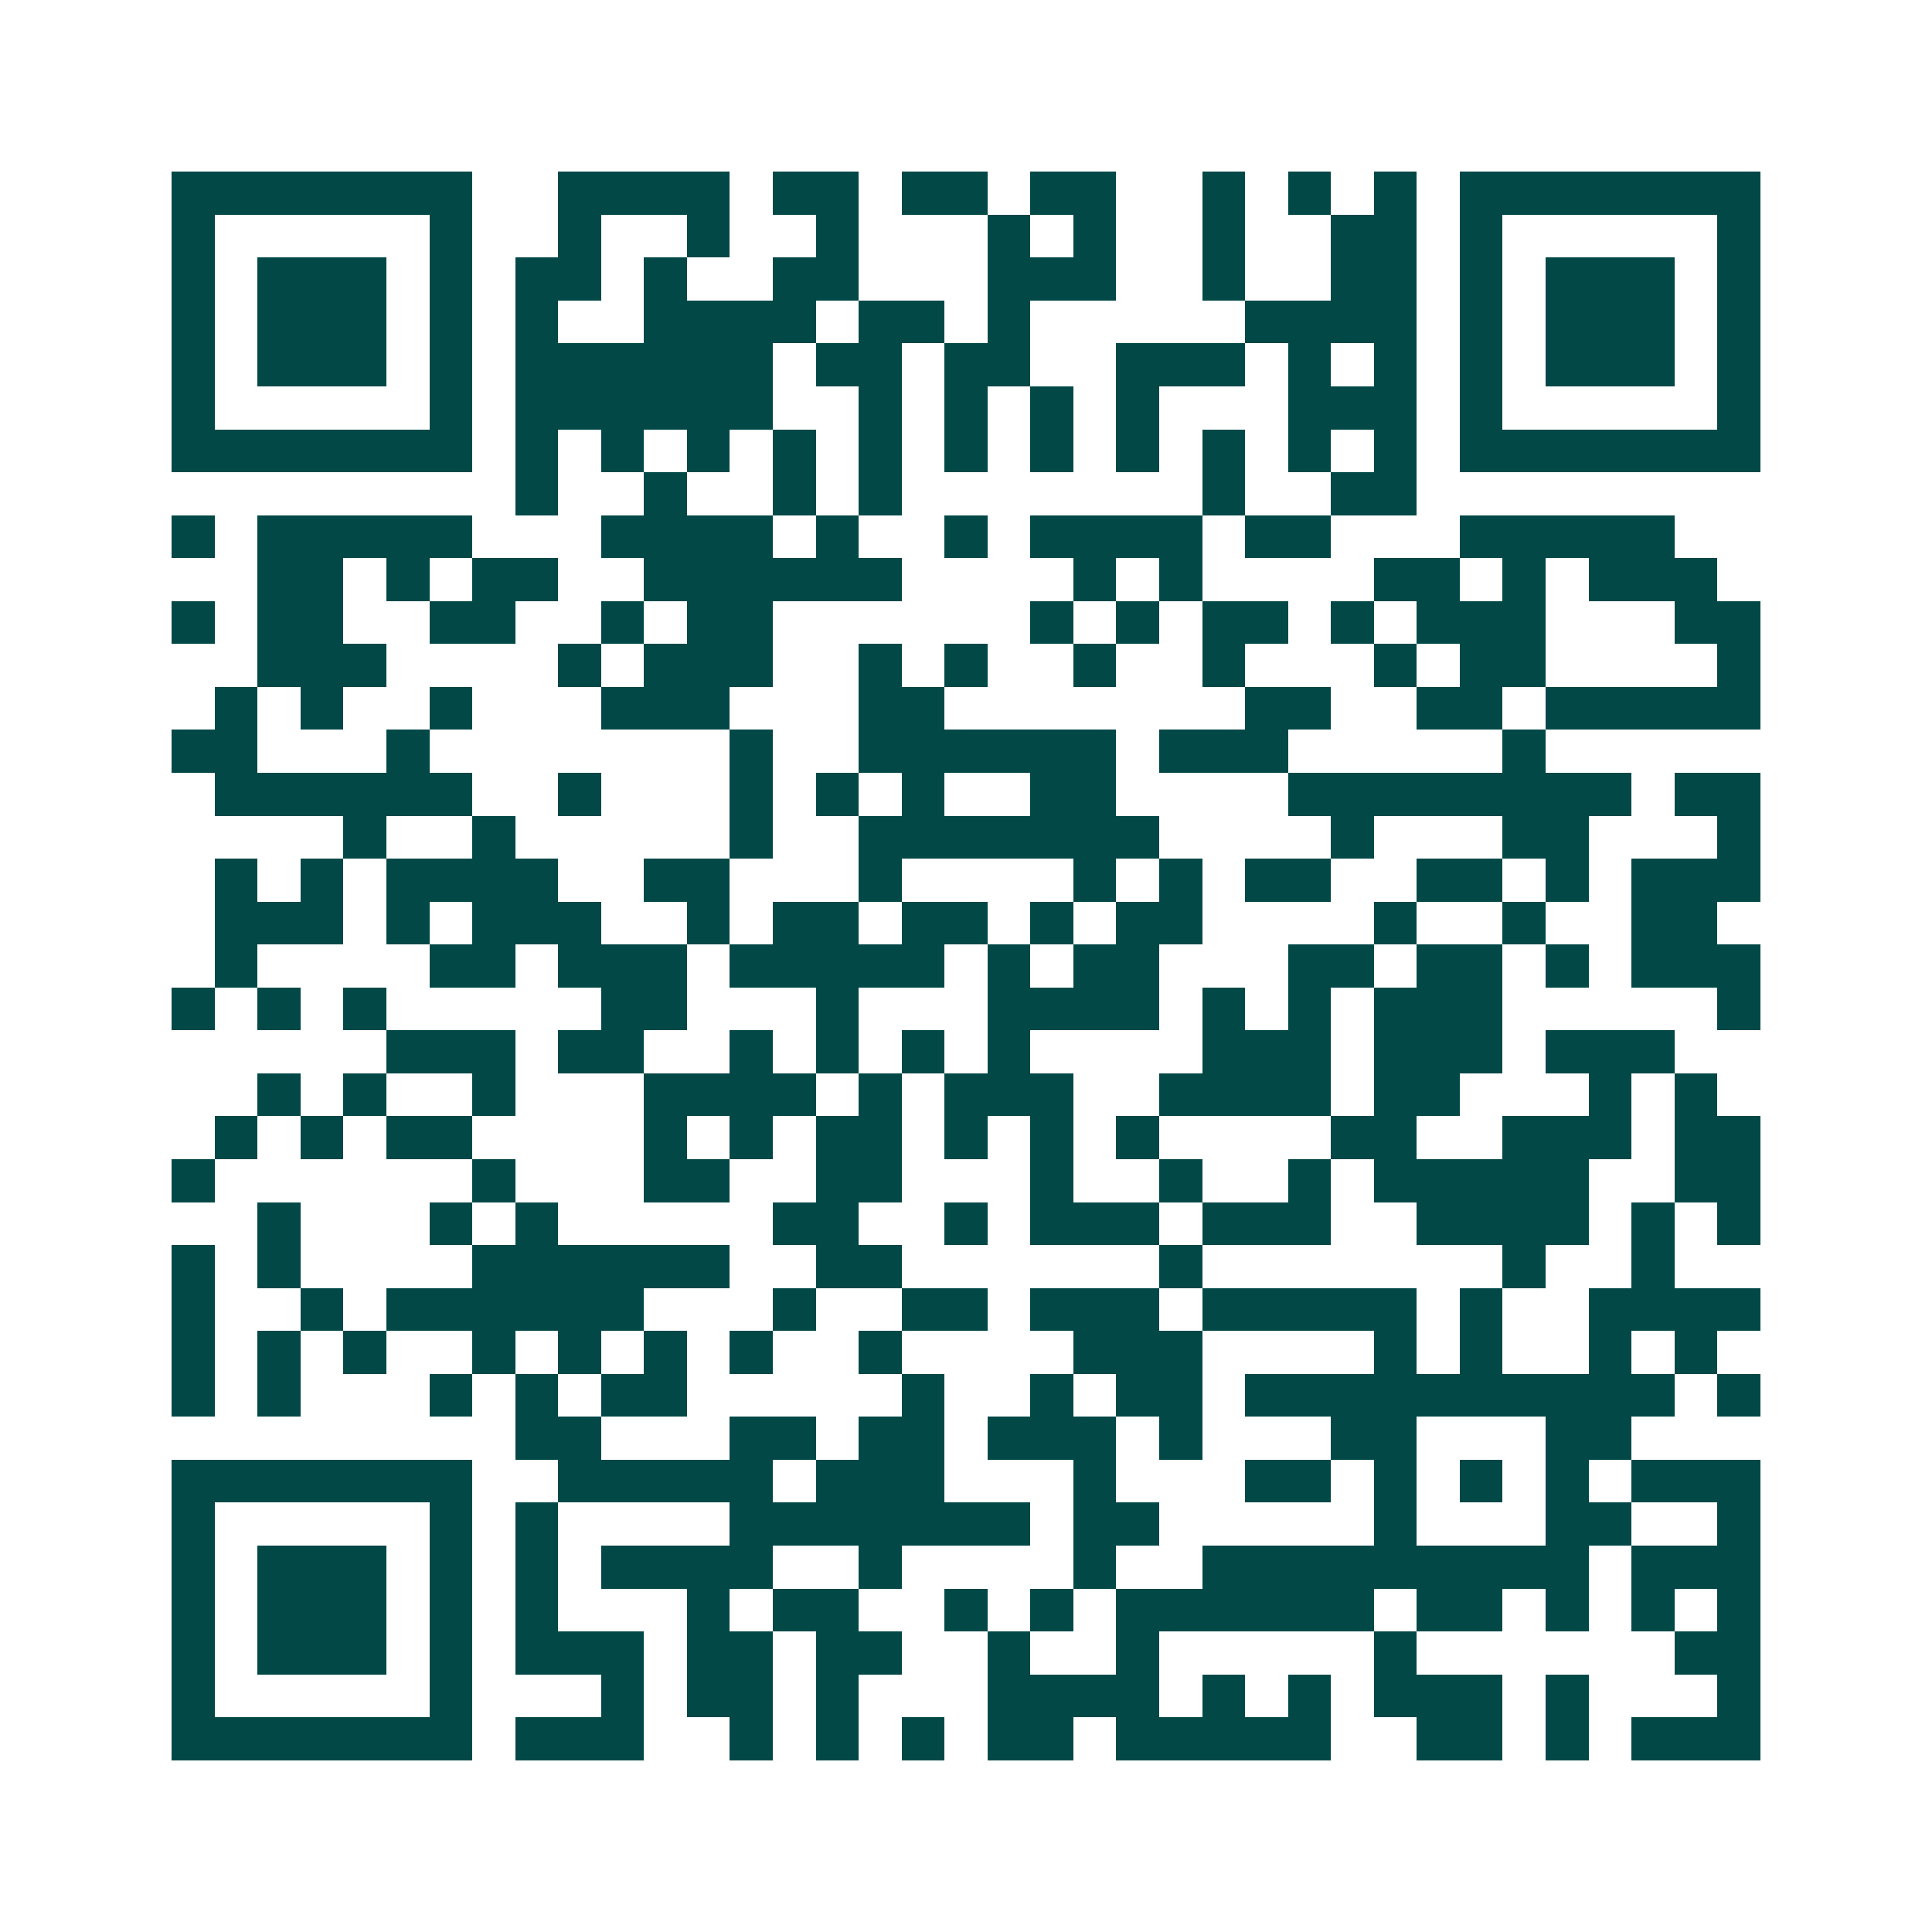 <svg xmlns="http://www.w3.org/2000/svg" width="200" height="200" viewBox="0 0 45 45" shape-rendering="crispEdges"><path fill="#ffffff" d="M0 0h45v45H0z"/><path stroke="#014847" d="M4 4.5h7m2 0h4m1 0h2m1 0h2m1 0h2m2 0h1m1 0h1m1 0h1m1 0h7M4 5.5h1m5 0h1m2 0h1m2 0h1m2 0h1m3 0h1m1 0h1m2 0h1m2 0h2m1 0h1m5 0h1M4 6.5h1m1 0h3m1 0h1m1 0h2m1 0h1m2 0h2m3 0h3m2 0h1m2 0h2m1 0h1m1 0h3m1 0h1M4 7.5h1m1 0h3m1 0h1m1 0h1m2 0h4m1 0h2m1 0h1m5 0h4m1 0h1m1 0h3m1 0h1M4 8.5h1m1 0h3m1 0h1m1 0h6m1 0h2m1 0h2m2 0h3m1 0h1m1 0h1m1 0h1m1 0h3m1 0h1M4 9.5h1m5 0h1m1 0h6m2 0h1m1 0h1m1 0h1m1 0h1m3 0h3m1 0h1m5 0h1M4 10.5h7m1 0h1m1 0h1m1 0h1m1 0h1m1 0h1m1 0h1m1 0h1m1 0h1m1 0h1m1 0h1m1 0h1m1 0h7M12 11.5h1m2 0h1m2 0h1m1 0h1m7 0h1m2 0h2M4 12.5h1m1 0h5m3 0h4m1 0h1m2 0h1m1 0h4m1 0h2m3 0h5M6 13.5h2m1 0h1m1 0h2m2 0h6m4 0h1m1 0h1m4 0h2m1 0h1m1 0h3M4 14.5h1m1 0h2m2 0h2m2 0h1m1 0h2m6 0h1m1 0h1m1 0h2m1 0h1m1 0h3m3 0h2M6 15.5h3m4 0h1m1 0h3m2 0h1m1 0h1m2 0h1m2 0h1m3 0h1m1 0h2m4 0h1M5 16.5h1m1 0h1m2 0h1m3 0h3m3 0h2m7 0h2m2 0h2m1 0h5M4 17.5h2m3 0h1m7 0h1m2 0h6m1 0h3m5 0h1M5 18.5h6m2 0h1m3 0h1m1 0h1m1 0h1m2 0h2m4 0h8m1 0h2M8 19.5h1m2 0h1m5 0h1m2 0h7m4 0h1m3 0h2m3 0h1M5 20.5h1m1 0h1m1 0h4m2 0h2m3 0h1m4 0h1m1 0h1m1 0h2m2 0h2m1 0h1m1 0h3M5 21.5h3m1 0h1m1 0h3m2 0h1m1 0h2m1 0h2m1 0h1m1 0h2m4 0h1m2 0h1m2 0h2M5 22.5h1m4 0h2m1 0h3m1 0h5m1 0h1m1 0h2m3 0h2m1 0h2m1 0h1m1 0h3M4 23.5h1m1 0h1m1 0h1m5 0h2m3 0h1m3 0h4m1 0h1m1 0h1m1 0h3m5 0h1M9 24.5h3m1 0h2m2 0h1m1 0h1m1 0h1m1 0h1m4 0h3m1 0h3m1 0h3M6 25.5h1m1 0h1m2 0h1m3 0h4m1 0h1m1 0h3m2 0h4m1 0h2m3 0h1m1 0h1M5 26.5h1m1 0h1m1 0h2m4 0h1m1 0h1m1 0h2m1 0h1m1 0h1m1 0h1m4 0h2m2 0h3m1 0h2M4 27.5h1m6 0h1m3 0h2m2 0h2m3 0h1m2 0h1m2 0h1m1 0h5m2 0h2M6 28.5h1m3 0h1m1 0h1m5 0h2m2 0h1m1 0h3m1 0h3m2 0h4m1 0h1m1 0h1M4 29.5h1m1 0h1m4 0h6m2 0h2m6 0h1m7 0h1m2 0h1M4 30.5h1m2 0h1m1 0h6m3 0h1m2 0h2m1 0h3m1 0h5m1 0h1m2 0h4M4 31.5h1m1 0h1m1 0h1m2 0h1m1 0h1m1 0h1m1 0h1m2 0h1m4 0h3m4 0h1m1 0h1m2 0h1m1 0h1M4 32.5h1m1 0h1m3 0h1m1 0h1m1 0h2m5 0h1m2 0h1m1 0h2m1 0h10m1 0h1M12 33.5h2m3 0h2m1 0h2m1 0h3m1 0h1m3 0h2m3 0h2M4 34.5h7m2 0h5m1 0h3m3 0h1m3 0h2m1 0h1m1 0h1m1 0h1m1 0h3M4 35.5h1m5 0h1m1 0h1m4 0h7m1 0h2m5 0h1m3 0h2m2 0h1M4 36.5h1m1 0h3m1 0h1m1 0h1m1 0h4m2 0h1m4 0h1m2 0h9m1 0h3M4 37.5h1m1 0h3m1 0h1m1 0h1m3 0h1m1 0h2m2 0h1m1 0h1m1 0h6m1 0h2m1 0h1m1 0h1m1 0h1M4 38.5h1m1 0h3m1 0h1m1 0h3m1 0h2m1 0h2m2 0h1m2 0h1m5 0h1m6 0h2M4 39.5h1m5 0h1m3 0h1m1 0h2m1 0h1m3 0h4m1 0h1m1 0h1m1 0h3m1 0h1m3 0h1M4 40.5h7m1 0h3m2 0h1m1 0h1m1 0h1m1 0h2m1 0h5m2 0h2m1 0h1m1 0h3"/></svg>
